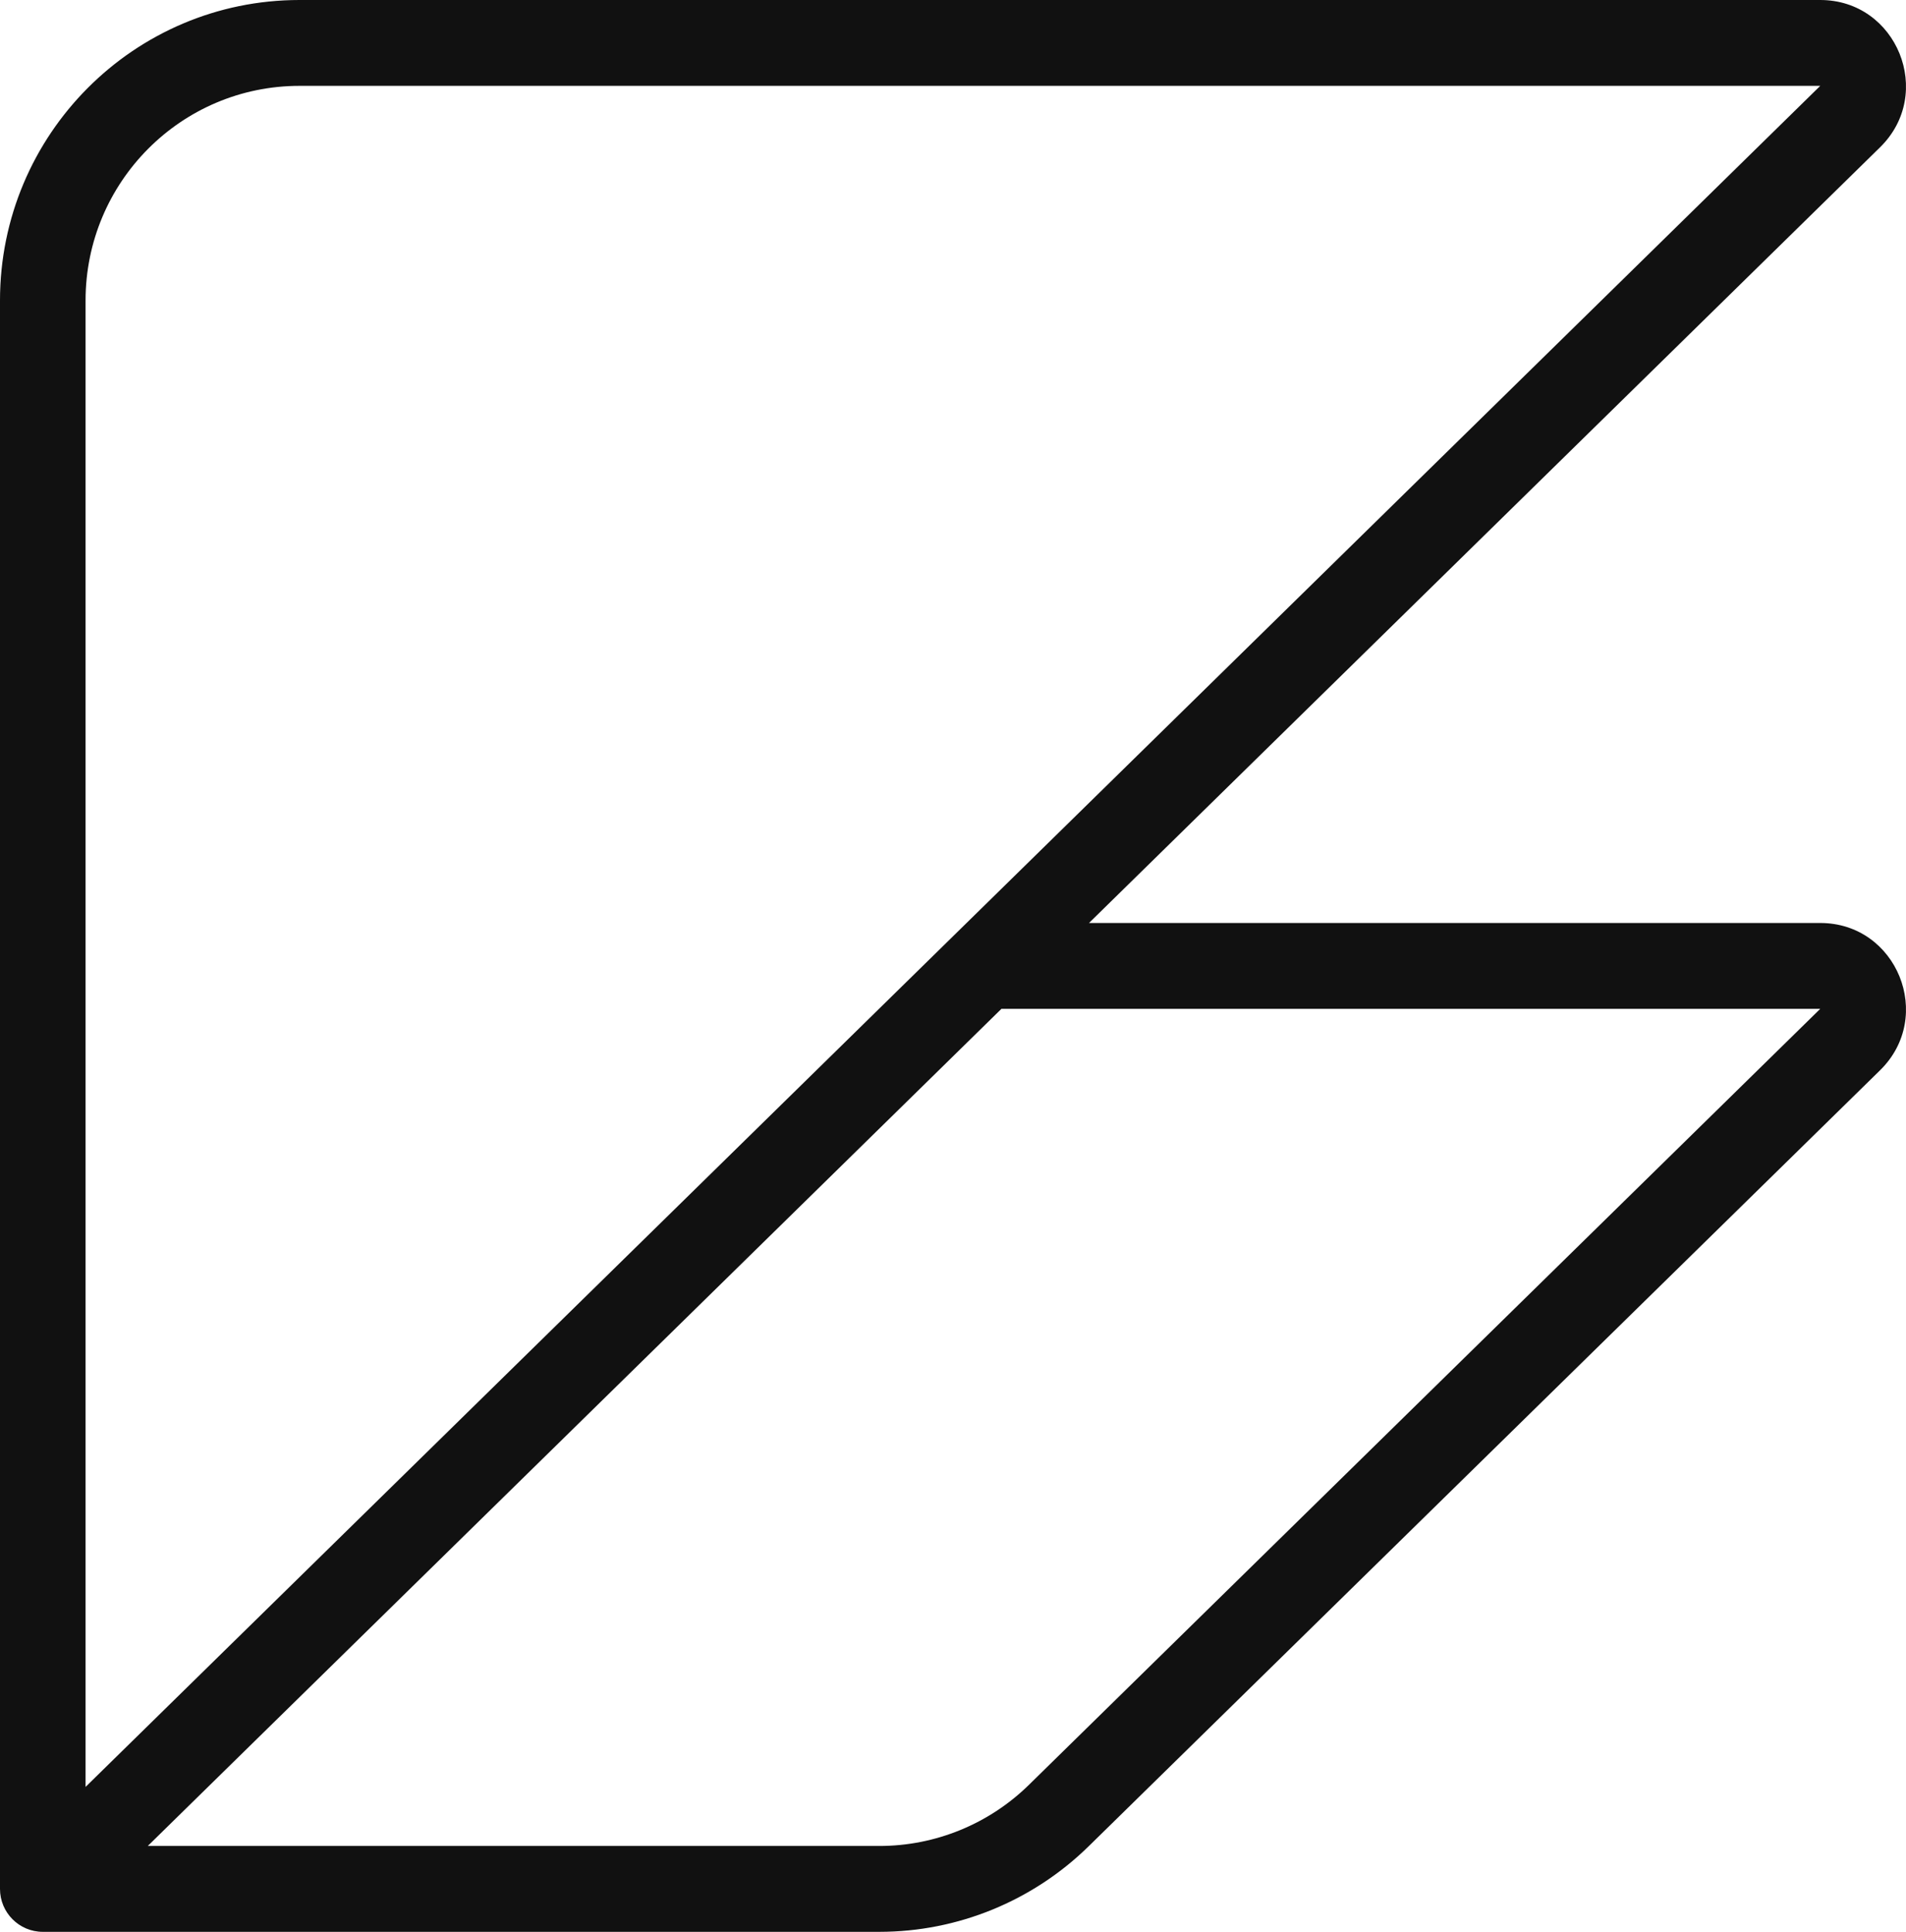 <?xml version="1.0" encoding="UTF-8"?> <svg xmlns="http://www.w3.org/2000/svg" width="1480" height="1500" viewBox="0 0 1480 1500" fill="none"><path d="M1413.41 0C1472.97 0 1502.46 72.584 1459.87 114.355L845.608 716.667H1413.41C1472.97 716.667 1502.46 789.251 1459.87 831.022L845.381 1433.53C801.934 1476.13 743.595 1500 682.845 1500H33.221C14.873 1500 0 1485.08 0 1466.67V233.333C5.35087e-06 104.467 104.115 3.22128e-06 232.546 0H1413.41ZM114.748 1433.33H682.845C726.237 1433.33 767.923 1416.3 798.956 1385.87L1413.41 783.333H777.609L114.748 1433.33ZM66.442 1387.47L1413.41 66.667H232.546C140.809 66.667 66.442 141.286 66.442 233.333V1387.47Z" fill="#111111"></path></svg> 